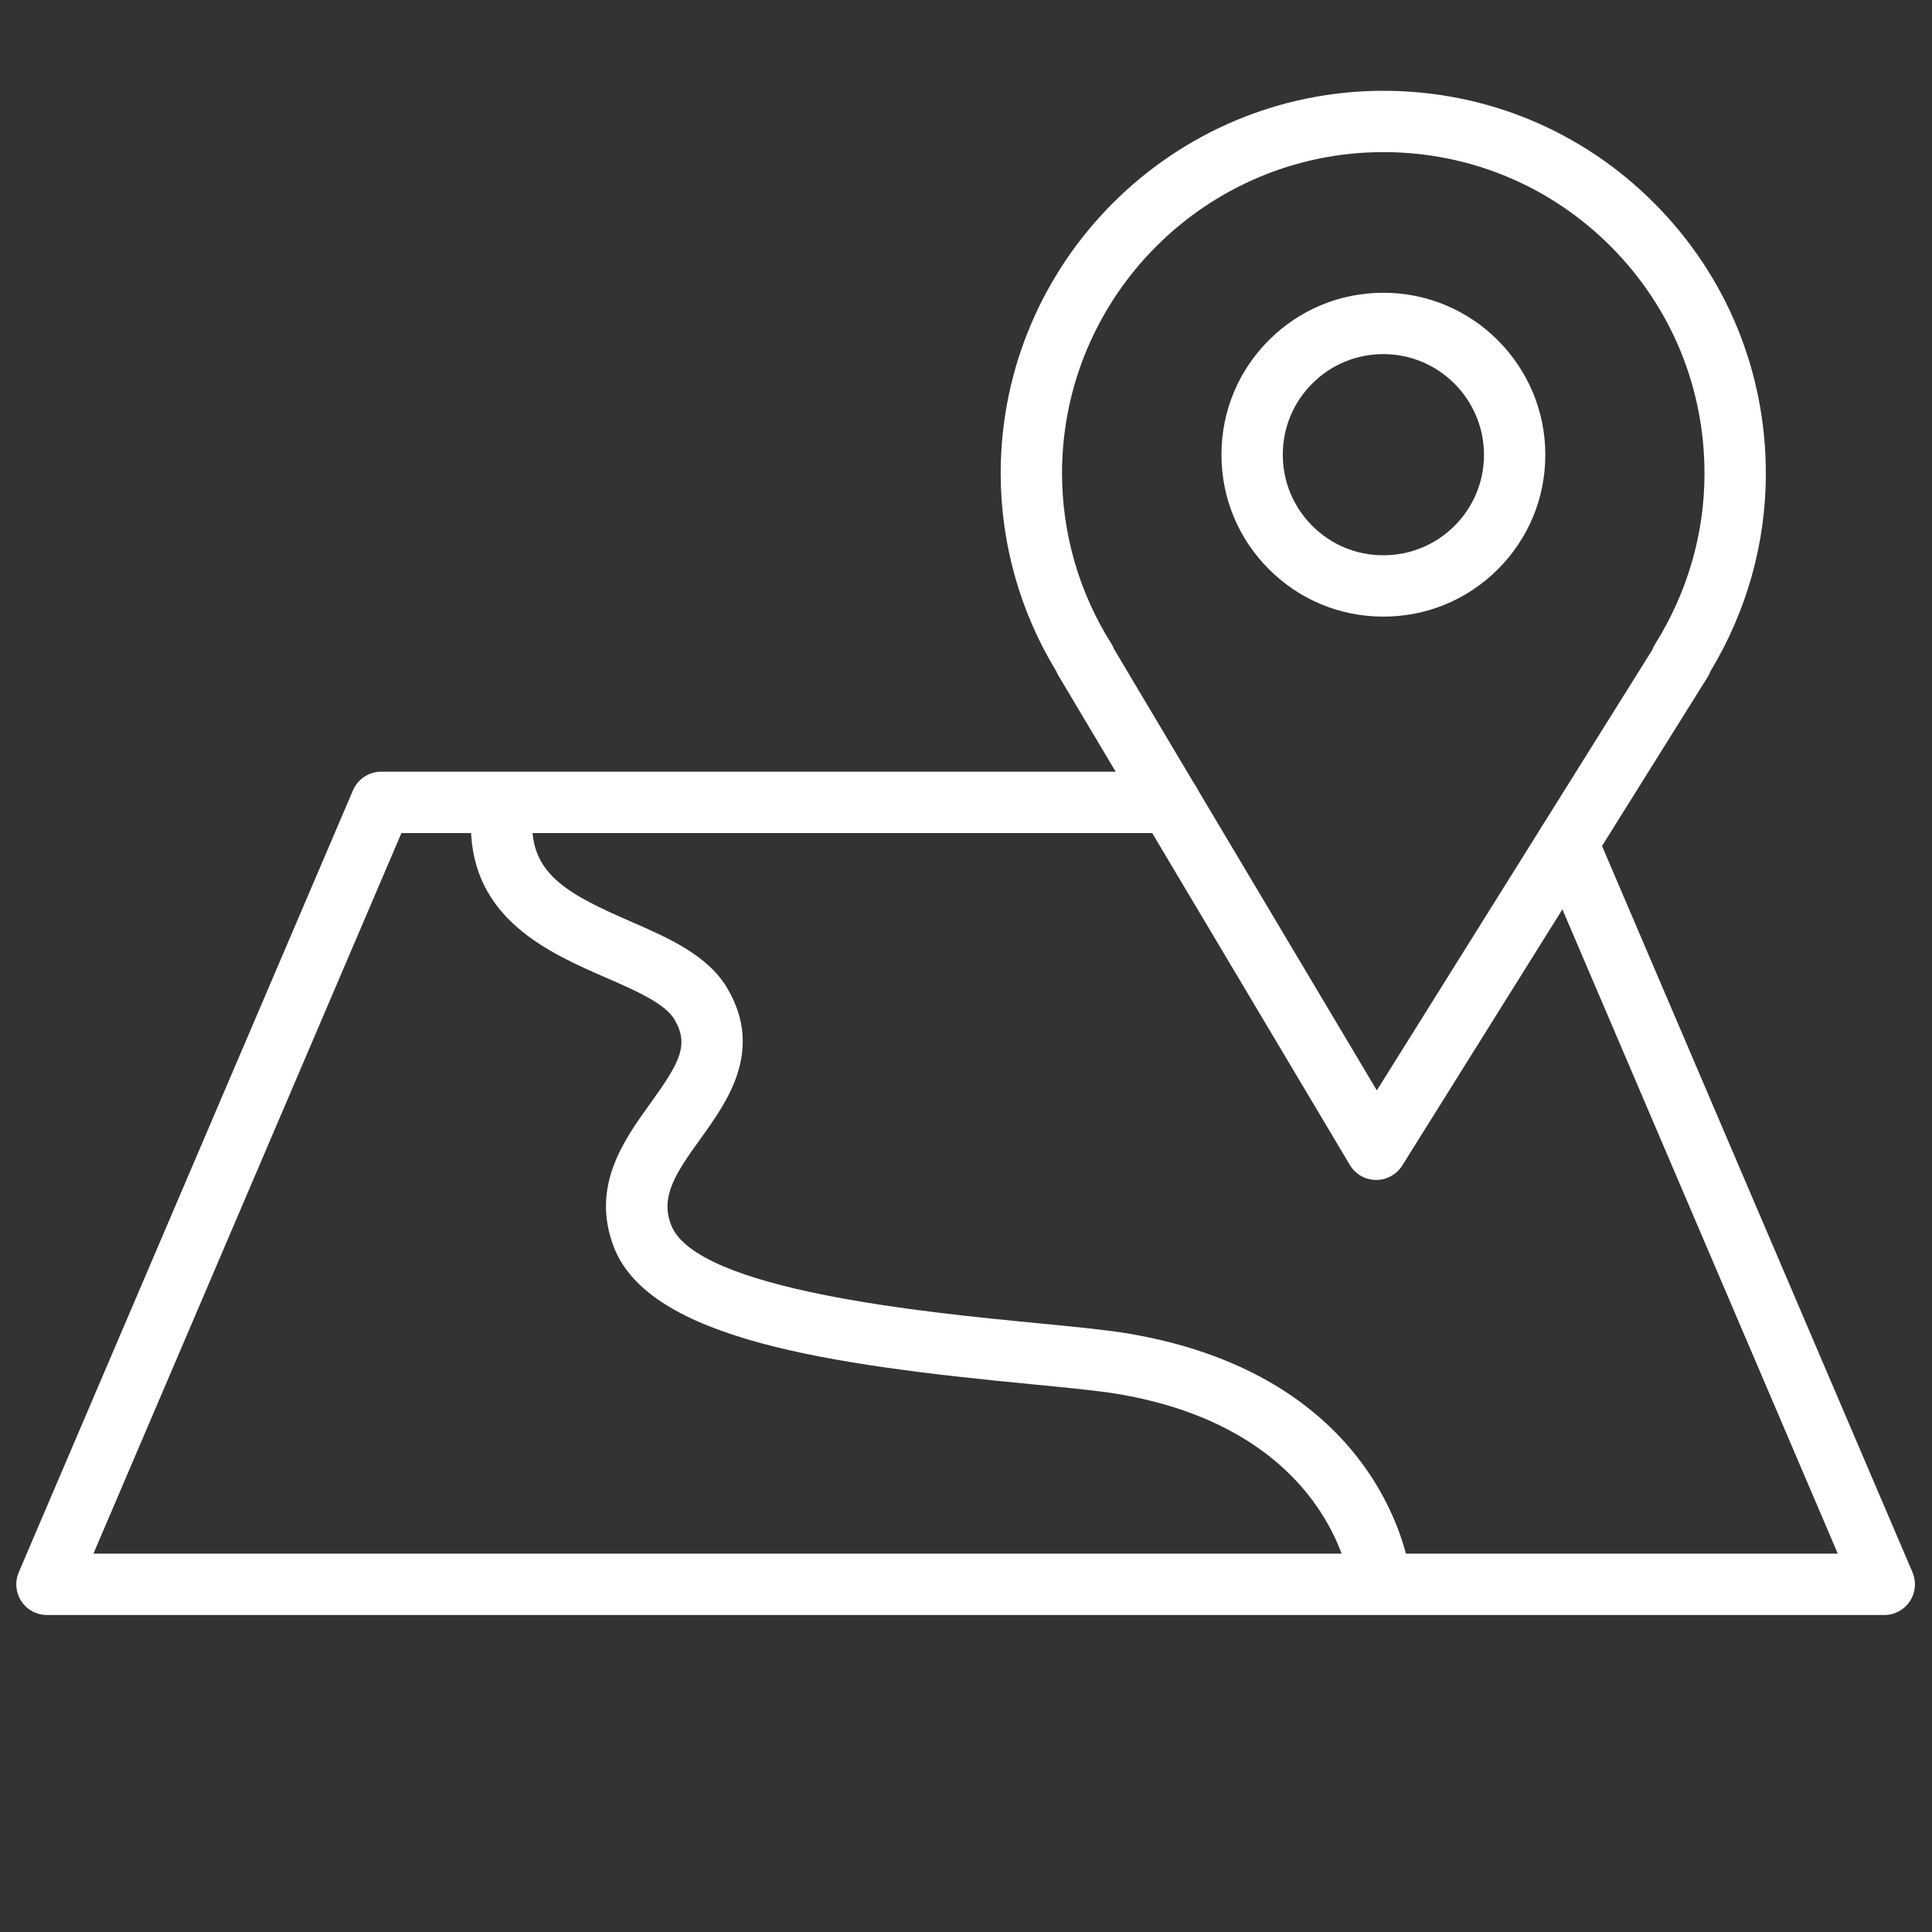 <?xml version="1.0" encoding="UTF-8"?> <svg xmlns="http://www.w3.org/2000/svg" xmlns:xlink="http://www.w3.org/1999/xlink" xmlns:xodm="http://www.corel.com/coreldraw/odm/2003" xml:space="preserve" width="25mm" height="25mm" version="1.1" style="shape-rendering:geometricPrecision; text-rendering:geometricPrecision; image-rendering:optimizeQuality; fill-rule:evenodd; clip-rule:evenodd" viewBox="0 0 2500 2500"><rect x="0" y="0" width="2500" height="2500" fill="#333333" stroke="none"/> <defs> <style type="text/css"> .fil0 {fill:white;fill-rule:nonzero} </style> </defs> <g id="Слой_x0020_1">  <g id="_2180727874032"> <path class="fil0" d="M1780.8 1526.84c-0.13,0 -0.29,0 -0.42,0 -13.84,-0.16 -26.59,-7.49 -33.68,-19.37l-377.25 -633.54c-1.06,-1.77 -1.96,-3.6 -2.73,-5.5 -47.04,-77.23 -71.86,-165.74 -71.86,-256.46 0.48,-272.81 222.62,-494.48 495.3,-494.48 0.21,0 0.4,0 0.61,0 132.37,0.19 256.65,51.88 349.94,145.55 93.24,93.58 144.46,217.99 144.28,350.26l0 0c0,89.38 -24.71,177.4 -71.54,255.11 -0.9,2.54 -2.09,4.97 -3.55,7.33l-395.42 632.48c-7.3,11.56 -20.03,18.62 -33.68,18.62zm-339.49 -687.39l340.31 571.53 356.55 -570.31c0.9,-2.43 2.04,-4.82 3.44,-7.06 41.86,-66.86 63.98,-143.06 63.98,-220.35 0,-0.03 0,-0.03 0,-0.05 0.19,-111.13 -42.84,-215.58 -121.13,-294.19 -78.32,-78.61 -182.67,-122 -293.79,-122.18 -0.16,0 -0.34,0 -0.53,0 -229,0 -415.53,186.13 -415.9,415.18 0,78.16 21.99,154.41 63.55,220.45 1.43,2.2 2.6,4.55 3.52,6.98z"></path> <path class="fil0" d="M1790.3 797.89c-0.13,0 -0.26,0 -0.42,0 -55.88,0 -108.51,-21.83 -148.06,-61.46 -39.61,-39.69 -61.36,-92.39 -61.25,-148.46 0.05,-55.88 21.91,-108.45 61.54,-147.98 39.58,-39.45 92.13,-61.17 148.03,-61.17 0.05,0 0.13,0 0.21,0 115.49,0.13 209.39,94.27 209.29,209.87l0 0c-0.05,55.96 -21.91,108.56 -61.54,148.09 -39.56,39.41 -92.03,61.11 -147.8,61.11zm-0.19 -339.7c-34.71,0 -67.39,13.49 -91.97,38.02 -24.61,24.53 -38.18,57.18 -38.21,91.89 -0.05,34.85 13.47,67.6 38.07,92.26 24.55,24.61 57.23,38.15 91.94,38.15 0.08,0 0.16,0 0.26,0 34.71,0 67.28,-13.47 91.84,-37.94 24.61,-24.53 38.18,-57.2 38.21,-91.94 0.05,-71.81 -58.26,-130.33 -130.02,-130.41 -0.01,-0.03 -0.06,-0.03 -0.12,-0.03zm169.84 130.47l0.26 0 -0.26 0z"></path> <path class="fil0" d="M2438.26 2089.82l-2377.49 0c-13.34,0 -25.77,-6.69 -33.13,-17.83 -7.33,-11.11 -8.6,-25.19 -3.36,-37.47l432.46 -1011.82c6.24,-14.61 20.61,-24.1 36.49,-24.1l1020.45 0c21.93,0 39.69,17.75 39.69,39.69 0,21.94 -17.75,39.69 -39.69,39.69l-994.25 0 -398.55 932.44 2257.24 0 -386.23 -903.55c-8.63,-20.16 0.74,-43.47 20.9,-52.1 20.08,-8.6 43.47,0.71 52.1,20.9l409.86 958.83c5.24,12.28 3.97,26.35 -3.36,37.47 -7.36,11.16 -19.79,17.85 -33.13,17.85z"></path> <path class="fil0" d="M1785.48 2082.71c-19.9,0 -37.07,-14.92 -39.37,-35.19 -0.24,-1.96 -25.59,-197.22 -298.98,-243.6 -25.43,-4.31 -65.99,-8.26 -112.98,-12.78 -258.74,-25.03 -494.74,-57.52 -540.25,-178.51 -29.37,-78.05 13.55,-137.56 48,-185.37 37.73,-52.33 50.17,-75.19 30.9,-108.03 -12.2,-20.8 -51.04,-37.73 -88.61,-54.11 -73.55,-32.07 -174.31,-75.99 -174.84,-196.37 -0.11,-21.93 17.59,-39.77 39.5,-39.87 0.05,0 0.13,0 0.19,0 21.85,0 39.58,17.65 39.69,39.5 0.29,64.03 48.26,89.56 127.21,123.98 49.21,21.46 100.09,43.63 125.36,86.73 47.23,80.54 -0.29,146.47 -34.98,194.6 -32.54,45.14 -51.81,74.64 -38.1,110.99 31.88,84.75 330.23,113.59 473.6,127.48 48.5,4.68 90.38,8.73 118.59,13.52 331.58,56.28 363.38,302.42 364.57,312.87 2.49,21.78 -13.15,41.43 -34.93,43.92 -1.52,0.16 -3.06,0.24 -4.57,0.24z"></path> </g> </g> </svg> 